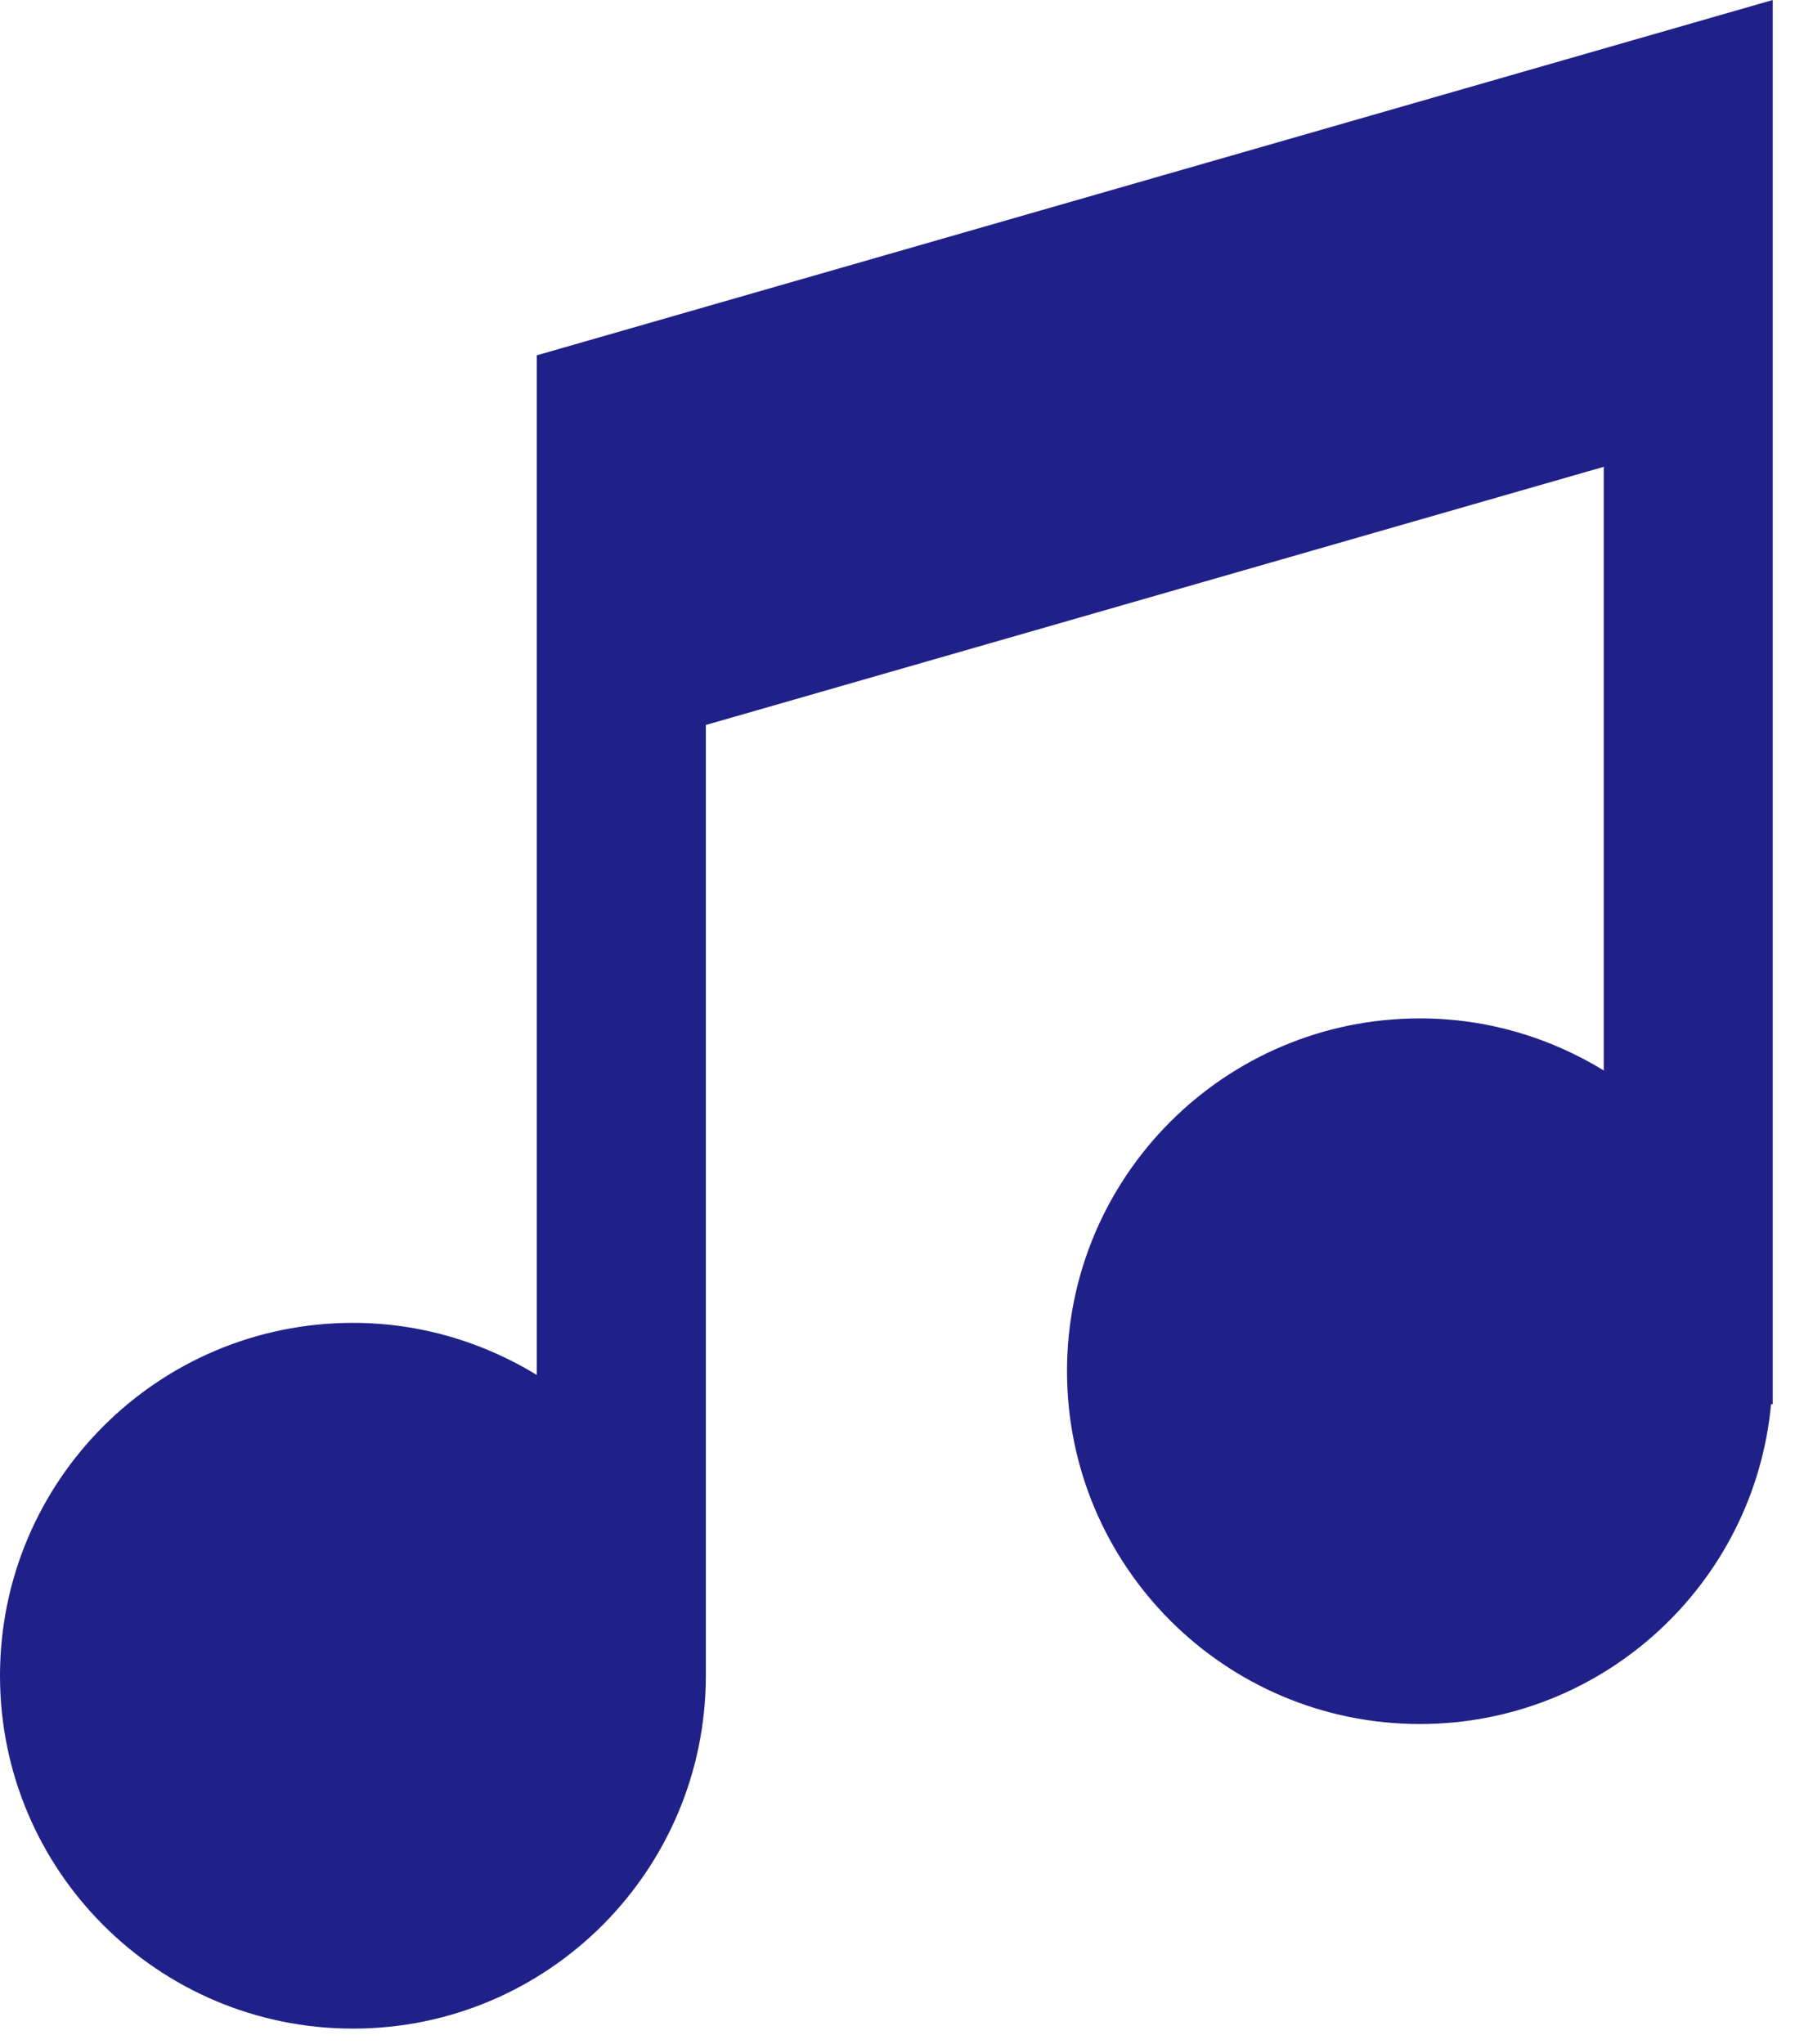 <?xml version="1.0" encoding="UTF-8"?> <svg xmlns="http://www.w3.org/2000/svg" width="15" height="17" viewBox="0 0 15 17" fill="none"><path d="M4.463 2.955V4.655V6.433V11.434C4.018 11.162 3.496 11.001 2.935 11.001C1.314 11.001 0 12.315 0 13.935C0 15.556 1.314 16.87 2.935 16.87C4.555 16.87 5.868 15.556 5.869 13.935V6.029L13.335 3.882V8.902C12.889 8.629 12.367 8.469 11.807 8.469C10.185 8.469 8.872 9.783 8.872 11.402C8.872 13.023 10.185 14.337 11.807 14.337C13.333 14.337 14.587 13.169 14.726 11.678H14.74V3.478V2.218V0L4.463 2.955Z" fill="#202188"></path></svg> 